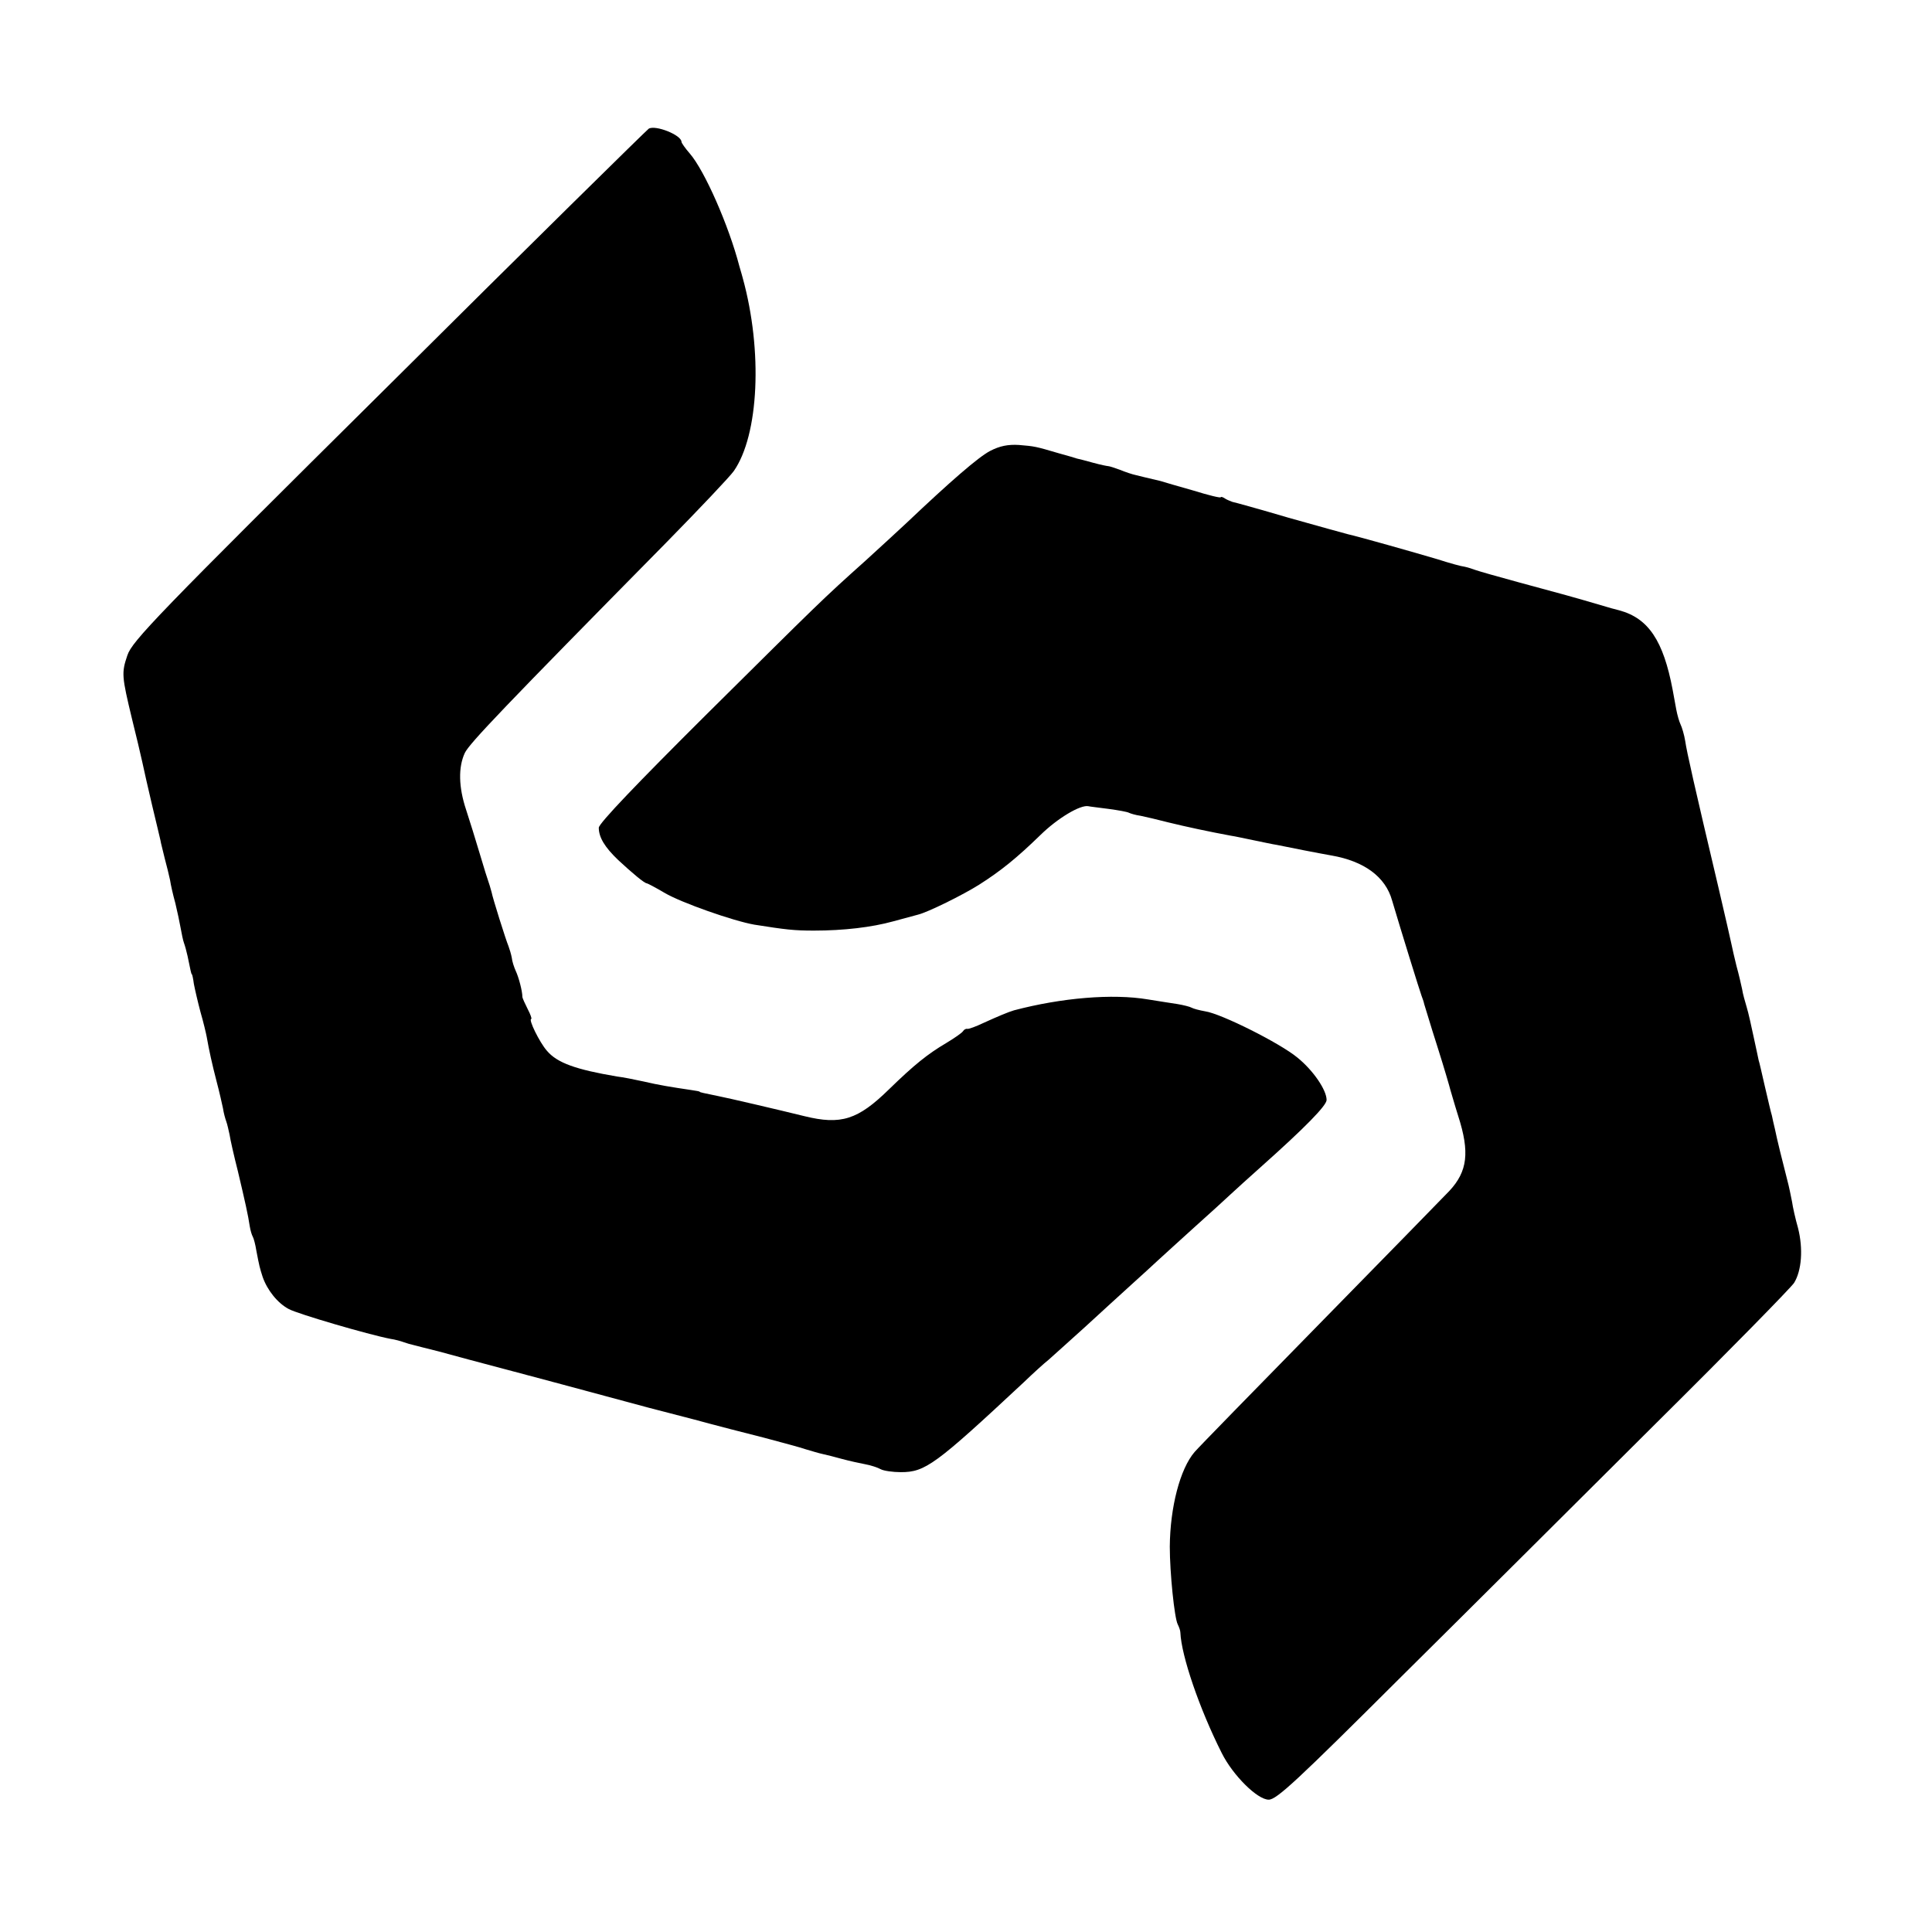 <?xml version="1.0" standalone="no"?>
<!DOCTYPE svg PUBLIC "-//W3C//DTD SVG 20010904//EN"
 "http://www.w3.org/TR/2001/REC-SVG-20010904/DTD/svg10.dtd">
<svg version="1.0" xmlns="http://www.w3.org/2000/svg"
 width="584pt" height="584pt" viewBox="0 0 584 584"
 preserveAspectRatio="xMidYMid meet">
<g transform="translate(0,584) scale(0.1,-0.1)"
fill="#000000" stroke="none">
<path d="M1961 5451 c-7 -5 -362 -354 -787 -777 -698 -692 -775 -772 -789
-815 -18 -53 -17 -63 14 -192 12 -48 26 -107 31 -130 5 -23 18 -82 30 -132 12
-49 23 -97 25 -105 1 -8 8 -33 13 -55 6 -22 13 -51 16 -65 2 -14 9 -45 16 -70
6 -25 13 -58 16 -75 3 -16 7 -37 10 -45 3 -8 8 -26 11 -40 9 -43 11 -55 13
-55 1 0 4 -13 6 -29 3 -16 12 -55 20 -85 9 -31 17 -65 19 -76 7 -40 16 -81 30
-135 8 -30 16 -66 19 -80 2 -14 7 -32 10 -40 3 -8 7 -26 10 -40 2 -14 13 -63
25 -110 22 -93 31 -133 36 -167 2 -12 6 -26 9 -31 3 -5 8 -24 11 -43 9 -47 10
-51 19 -79 14 -40 45 -79 79 -97 28 -15 240 -77 307 -90 14 -2 32 -7 40 -10 8
-3 22 -7 31 -9 8 -2 42 -11 75 -19 32 -9 133 -36 224 -60 91 -24 217 -58 280
-75 63 -17 122 -33 130 -35 8 -2 69 -18 135 -35 66 -18 163 -43 215 -56 52
-14 109 -29 126 -35 17 -5 40 -12 50 -14 10 -2 37 -9 59 -15 22 -6 54 -13 70
-16 17 -3 38 -10 47 -15 9 -5 37 -9 61 -9 74 0 104 22 372 272 27 26 61 57 75
68 14 12 63 57 110 99 47 43 109 100 139 127 30 27 66 60 81 74 15 14 65 59
110 100 46 41 95 86 110 100 15 14 57 52 94 85 129 115 196 183 196 200 0 30
-40 89 -88 128 -53 44 -231 133 -279 140 -17 3 -36 8 -41 11 -5 3 -25 8 -43
11 -19 3 -59 9 -89 14 -107 18 -261 5 -405 -33 -17 -5 -48 -18 -92 -38 -23
-11 -45 -19 -49 -18 -4 1 -10 -2 -13 -7 -3 -5 -26 -21 -51 -36 -56 -33 -97
-66 -173 -140 -94 -92 -145 -108 -255 -81 -77 19 -231 55 -262 61 -43 9 -55
11 -55 13 0 1 -11 3 -25 5 -61 9 -98 15 -145 26 -27 6 -63 13 -80 15 -124 21
-181 41 -212 78 -22 25 -57 96 -47 96 2 0 -2 13 -11 30 -8 16 -16 33 -16 37 0
17 -11 59 -20 78 -5 11 -11 29 -12 40 -2 11 -7 27 -10 35 -8 19 -48 146 -51
163 -2 6 -5 19 -8 27 -3 8 -16 49 -28 90 -12 41 -31 101 -41 132 -23 69 -24
129 -4 172 14 29 117 137 609 636 100 102 192 199 204 216 76 109 88 363 27
584 -1 3 -5 19 -10 35 -32 123 -105 289 -150 341 -14 16 -25 32 -25 35 0 21
-79 52 -99 40z"/>
<path d="M2993 4477 c-36 -19 -119 -91 -252 -217 -20 -19 -77 -71 -125 -115
-134 -120 -137 -124 -483 -467 -205 -204 -323 -327 -323 -340 0 -29 18 -59 59
-98 42 -39 79 -70 86 -70 2 0 27 -13 54 -29 51 -30 208 -85 271 -96 95 -15
120 -18 180 -18 90 0 175 10 240 28 30 8 63 17 74 20 30 7 137 60 186 91 66
42 114 81 185 150 52 51 121 92 145 87 3 -1 30 -4 60 -8 30 -4 58 -9 63 -12 4
-2 20 -7 35 -9 15 -3 53 -12 84 -20 53 -13 123 -28 188 -40 14 -2 45 -9 70
-14 25 -5 56 -12 70 -14 14 -3 50 -10 80 -16 30 -6 69 -13 85 -16 98 -17 163
-64 183 -136 26 -88 84 -275 89 -288 3 -8 7 -19 8 -25 2 -5 19 -64 40 -129 21
-66 38 -125 39 -130 2 -6 12 -42 24 -80 35 -109 28 -167 -27 -226 -20 -21
-197 -202 -393 -402 -196 -200 -366 -374 -377 -387 -44 -51 -74 -167 -75 -286
0 -79 14 -216 24 -235 4 -8 8 -19 8 -25 3 -70 57 -229 125 -364 34 -68 108
-141 142 -141 24 0 86 58 402 373 206 204 553 550 771 767 219 217 405 407
415 422 23 37 28 103 12 166 -8 28 -16 64 -18 79 -3 15 -9 46 -15 68 -13 50
-31 123 -37 153 -3 12 -7 30 -9 40 -3 9 -12 49 -21 87 -9 39 -17 75 -19 80 -1
6 -8 37 -15 70 -7 33 -16 74 -21 90 -5 17 -12 41 -14 55 -3 14 -10 45 -17 70
-6 25 -13 54 -15 65 -2 11 -20 88 -39 170 -74 313 -96 411 -101 445 -3 19 -10
42 -14 50 -4 8 -10 29 -13 45 -3 17 -8 44 -11 60 -28 148 -73 216 -161 240
-16 4 -34 9 -40 11 -119 35 -118 34 -265 74 -63 17 -122 34 -130 37 -8 3 -23
8 -33 10 -10 1 -46 11 -80 22 -74 22 -244 70 -272 76 -11 3 -92 25 -180 50
-88 26 -164 47 -170 48 -5 2 -16 6 -22 10 -7 5 -13 6 -13 4 0 -3 -37 6 -82 20
-46 13 -91 26 -100 29 -47 11 -59 14 -75 18 -10 2 -31 9 -48 16 -16 6 -32 11
-35 11 -3 0 -23 4 -45 10 -22 6 -44 12 -50 13 -5 2 -30 9 -55 16 -71 21 -73
21 -120 25 -33 2 -58 -3 -87 -18z"/>
</g>
</svg>
